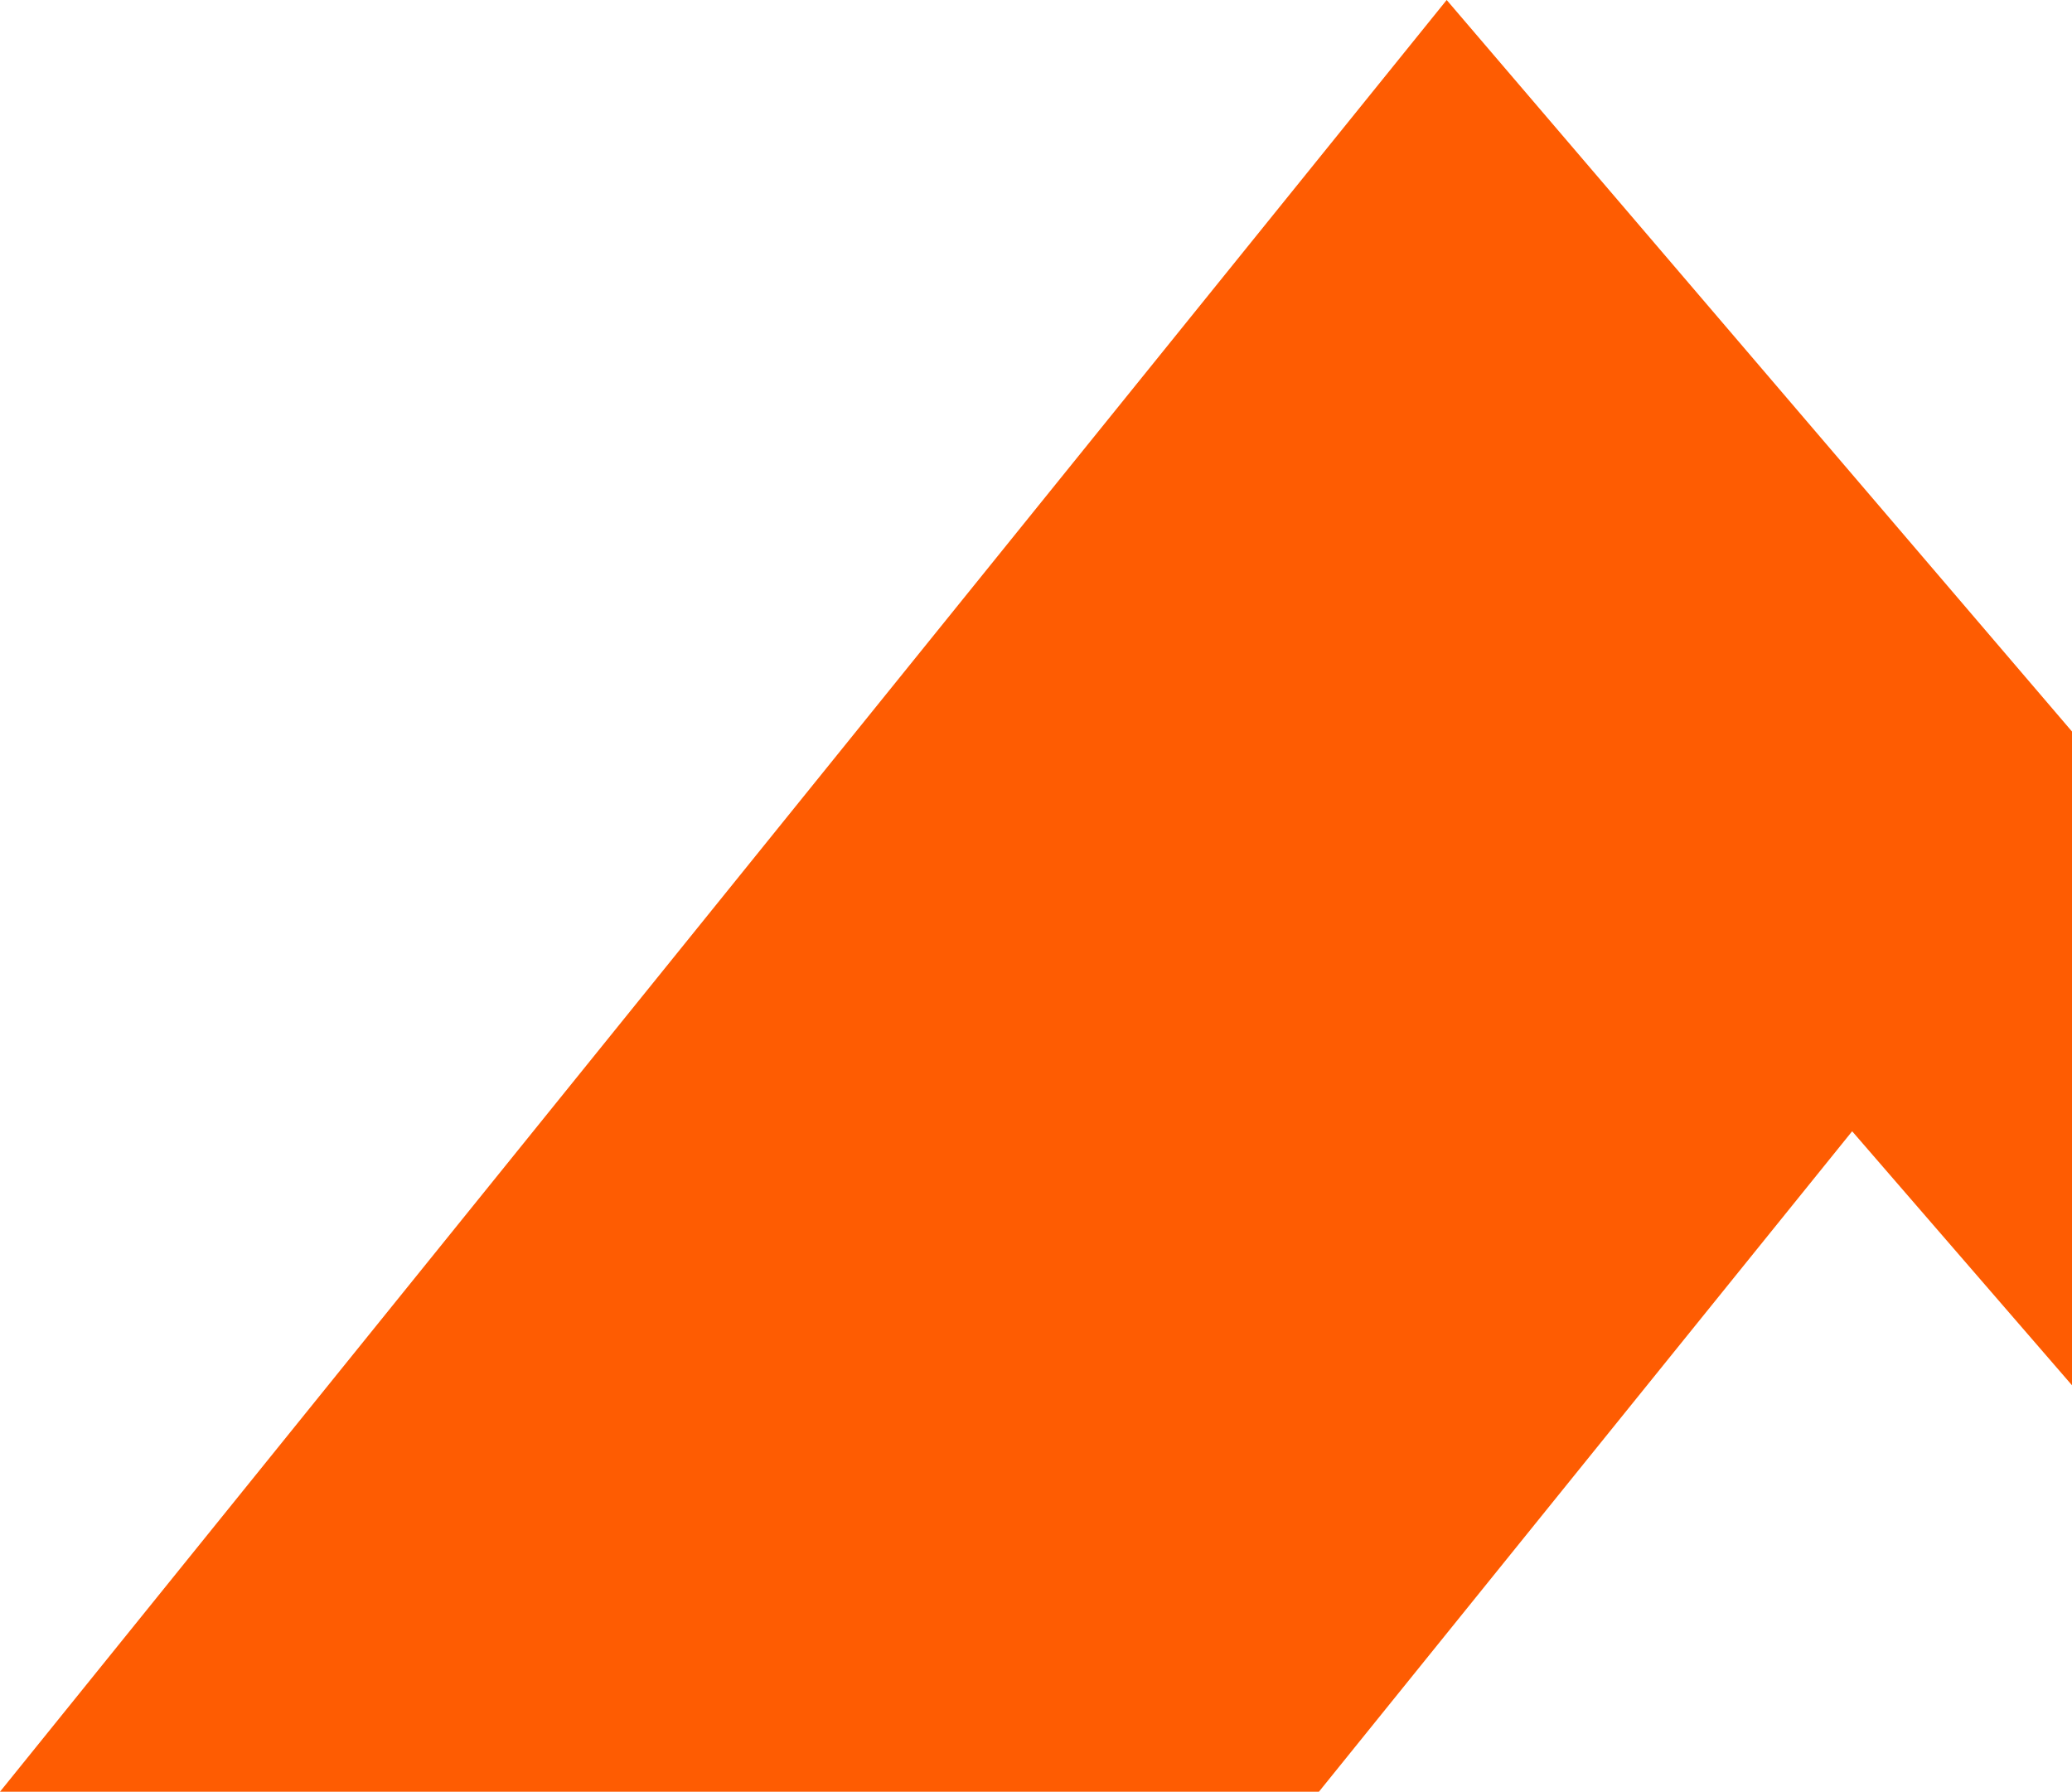 <?xml version="1.0" encoding="UTF-8"?>
<svg xmlns="http://www.w3.org/2000/svg" xmlns:xlink="http://www.w3.org/1999/xlink" width="399px" height="345px" viewBox="0 0 399 345" version="1.1">
  <title>AG-Shapes-10</title>
  <g id="Page-1" stroke="none" stroke-width="1" fill="none" fill-rule="evenodd">
    <g id="/contact" transform="translate(-1004, -148)" fill="#FE5C02" fill-rule="nonzero">
      <g id="AG-Shapes-10" transform="translate(1004, 148)">
        <polygon id="Path" points="278.584 0 0 345 253.984 345 356.665 217.828 399 266.739 399 140.857"></polygon>
      </g>
    </g>
  </g>
</svg>
